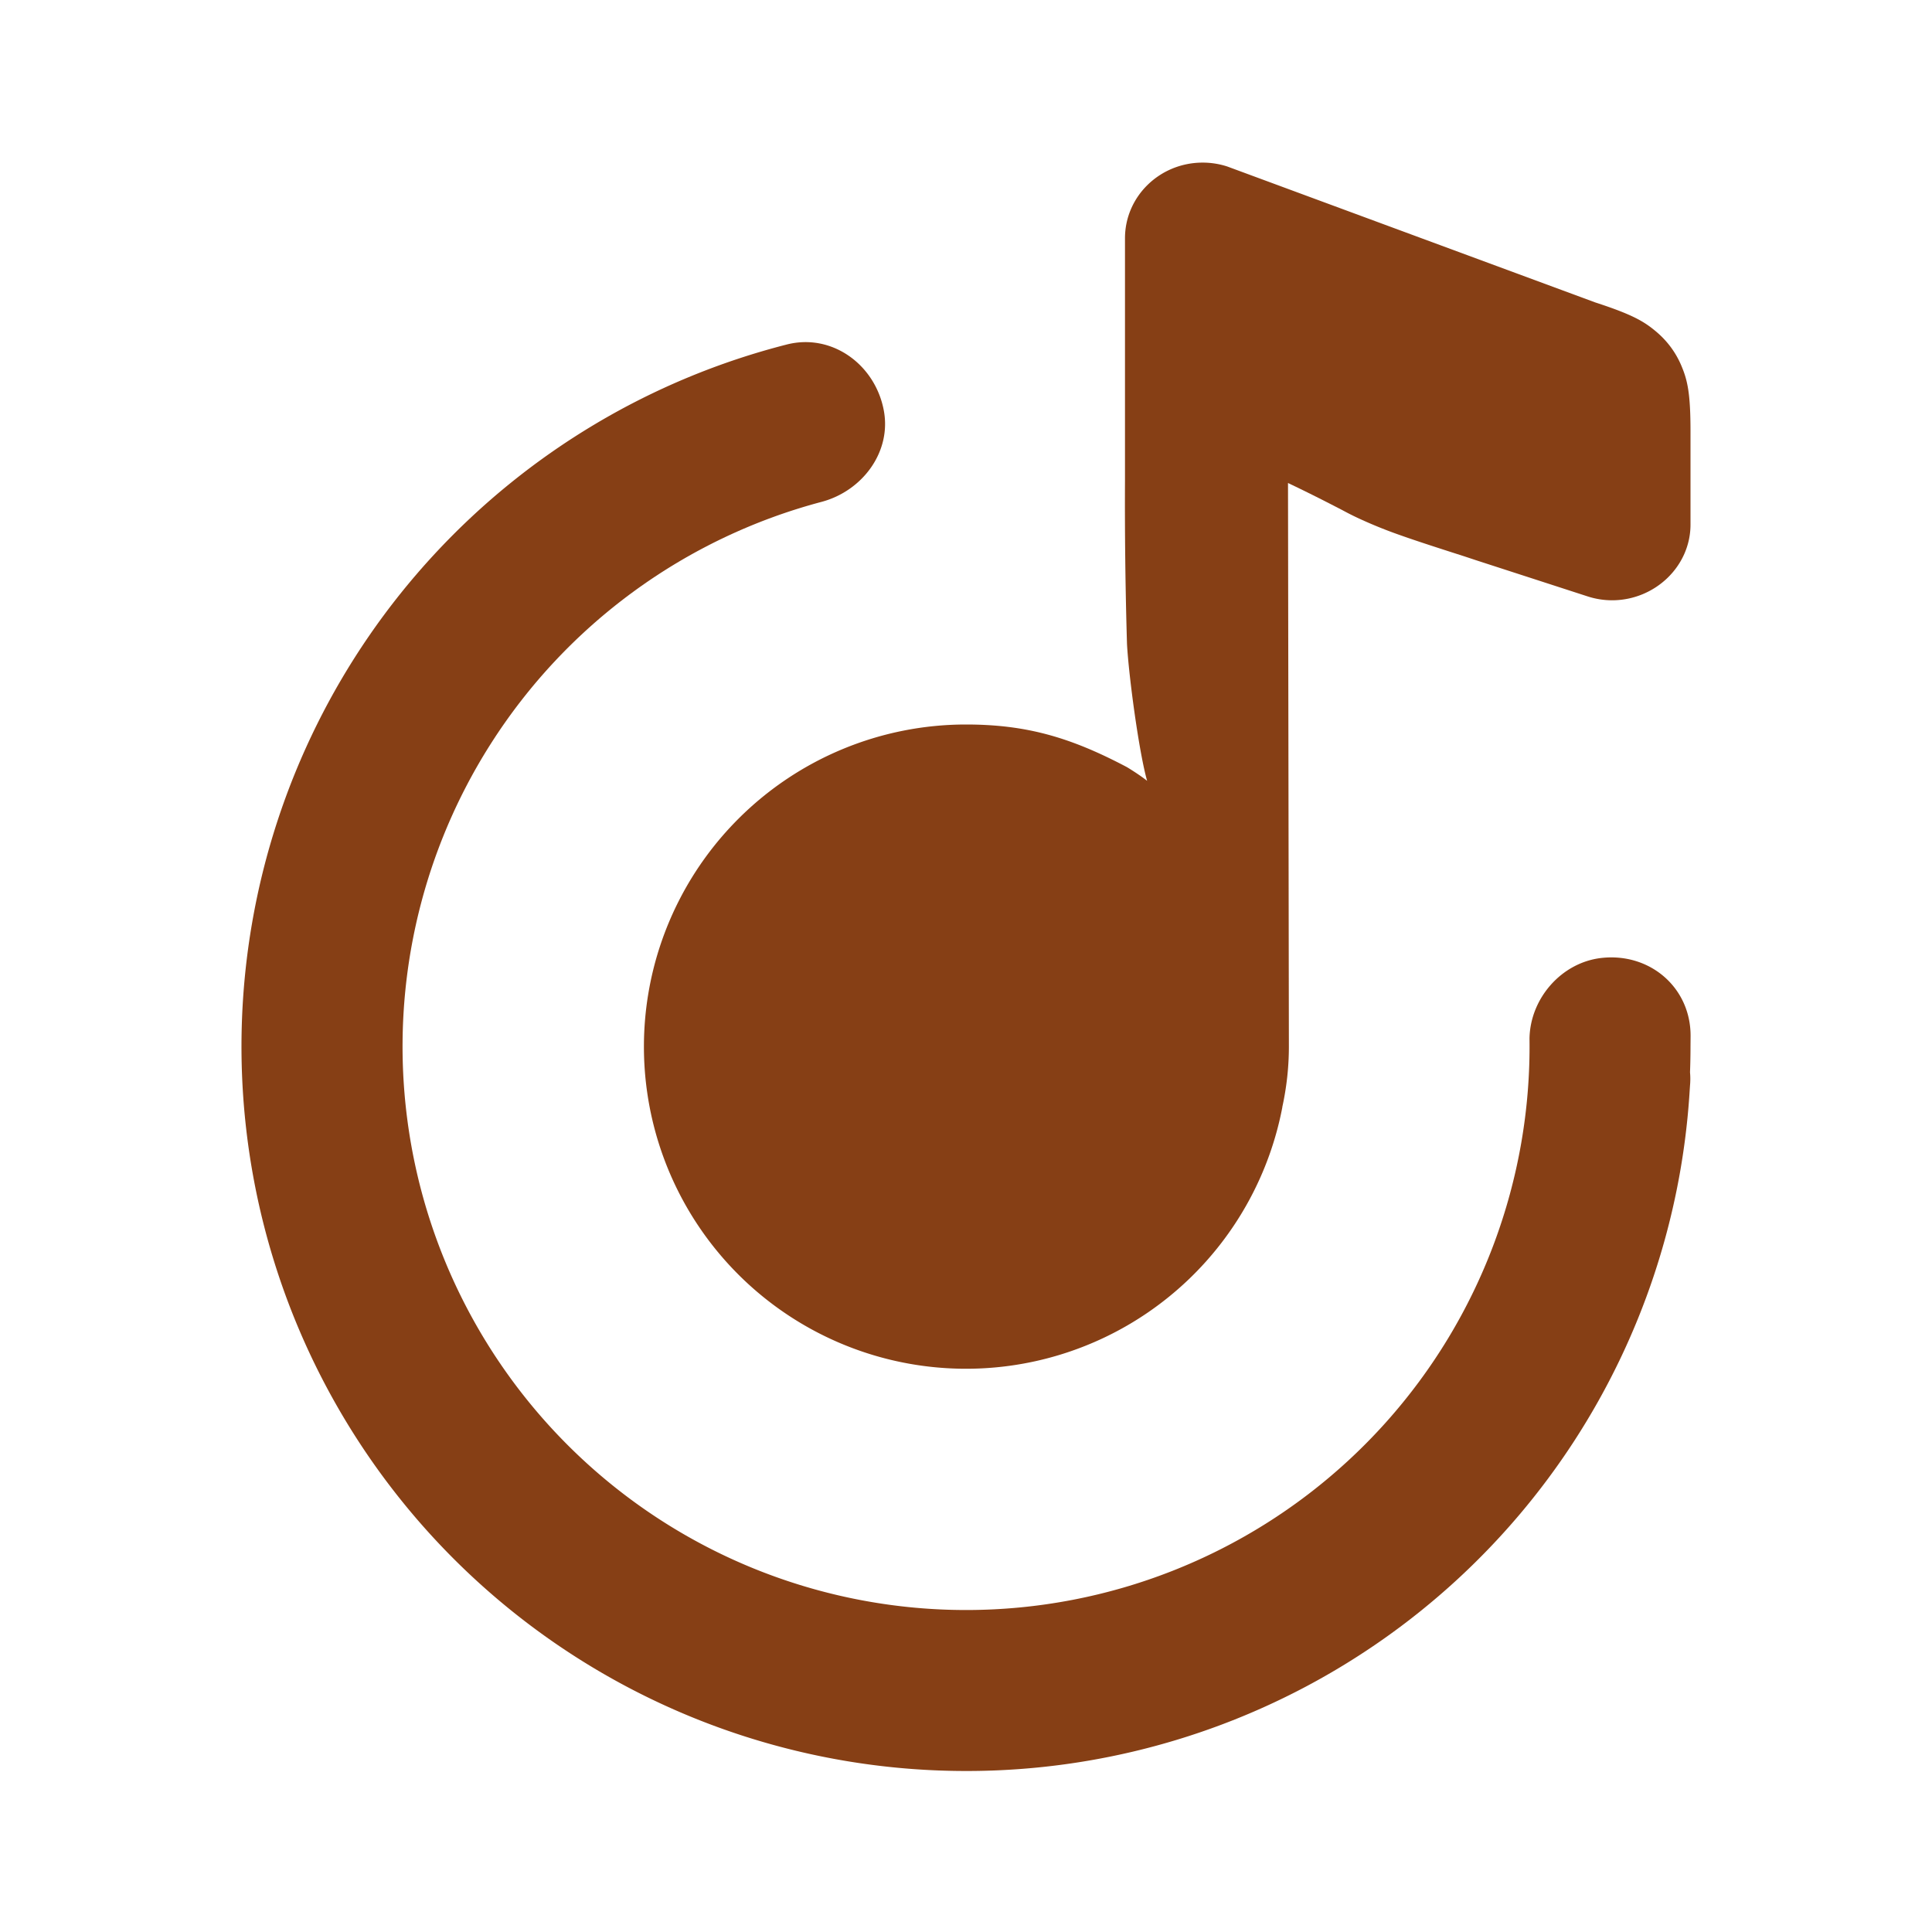 <!DOCTYPE svg PUBLIC "-//W3C//DTD SVG 1.1//EN" "http://www.w3.org/Graphics/SVG/1.1/DTD/svg11.dtd">
<!-- Uploaded to: SVG Repo, www.svgrepo.com, Transformed by: SVG Repo Mixer Tools -->
<svg width="800px" height="800px" viewBox="0 0 24 24" fill="none" xmlns="http://www.w3.org/2000/svg">
<g id="SVGRepo_bgCarrier" stroke-width="0"/>
<g id="SVGRepo_tracerCarrier" stroke-linecap="round" stroke-linejoin="round"/>
<g id="SVGRepo_iconCarrier">
<path d="M9.772 4.28c.56-.144 1.097.246 1.206.814.1.517-.263 1.004-.771 1.14A7 7 0 1 0 19 12.9c.009-.5.4-.945.895-1 .603-.067 1.112.371 1.106.977L21 13c0 .107-.002.213-.006.32a.898.898 0 0 1 0 .164l-.008.122a9 9 0 0 1-9.172 8.392A9 9 0 0 1 9.772 4.28z" fill="#863F15"/>
<path d="M15.93 13.753a4.001 4.001 0 1 1-6.758-3.581A4 4 0 0 1 12 9c.75 0 1.3.16 2 .53 0 0 .15.09.25.17-.1-.35-.228-1.296-.25-1.7a58.75 58.75 0 0 1-.025-2.035V2.96c0-.52.432-.94.965-.94.103 0 .206.016.305.048l4.572 1.689c.446.145.597.23.745.353.148.122.258.27.33.446.073.176.108.342.108.801v1.16c0 .518-.443.94-.975.94a.987.987 0 0 1-.305-.049l-1.379-.447-.151-.05c-.437-.14-.618-.2-.788-.26a5.697 5.697 0 0 1-.514-.207 3.53 3.53 0 0 1-.213-.107c-.098-.05-.237-.124-.521-.263L16 6l.011 7c0 .255-.028.507-.082.753h.001z" fill="#863F15"/>
</g>
</svg>